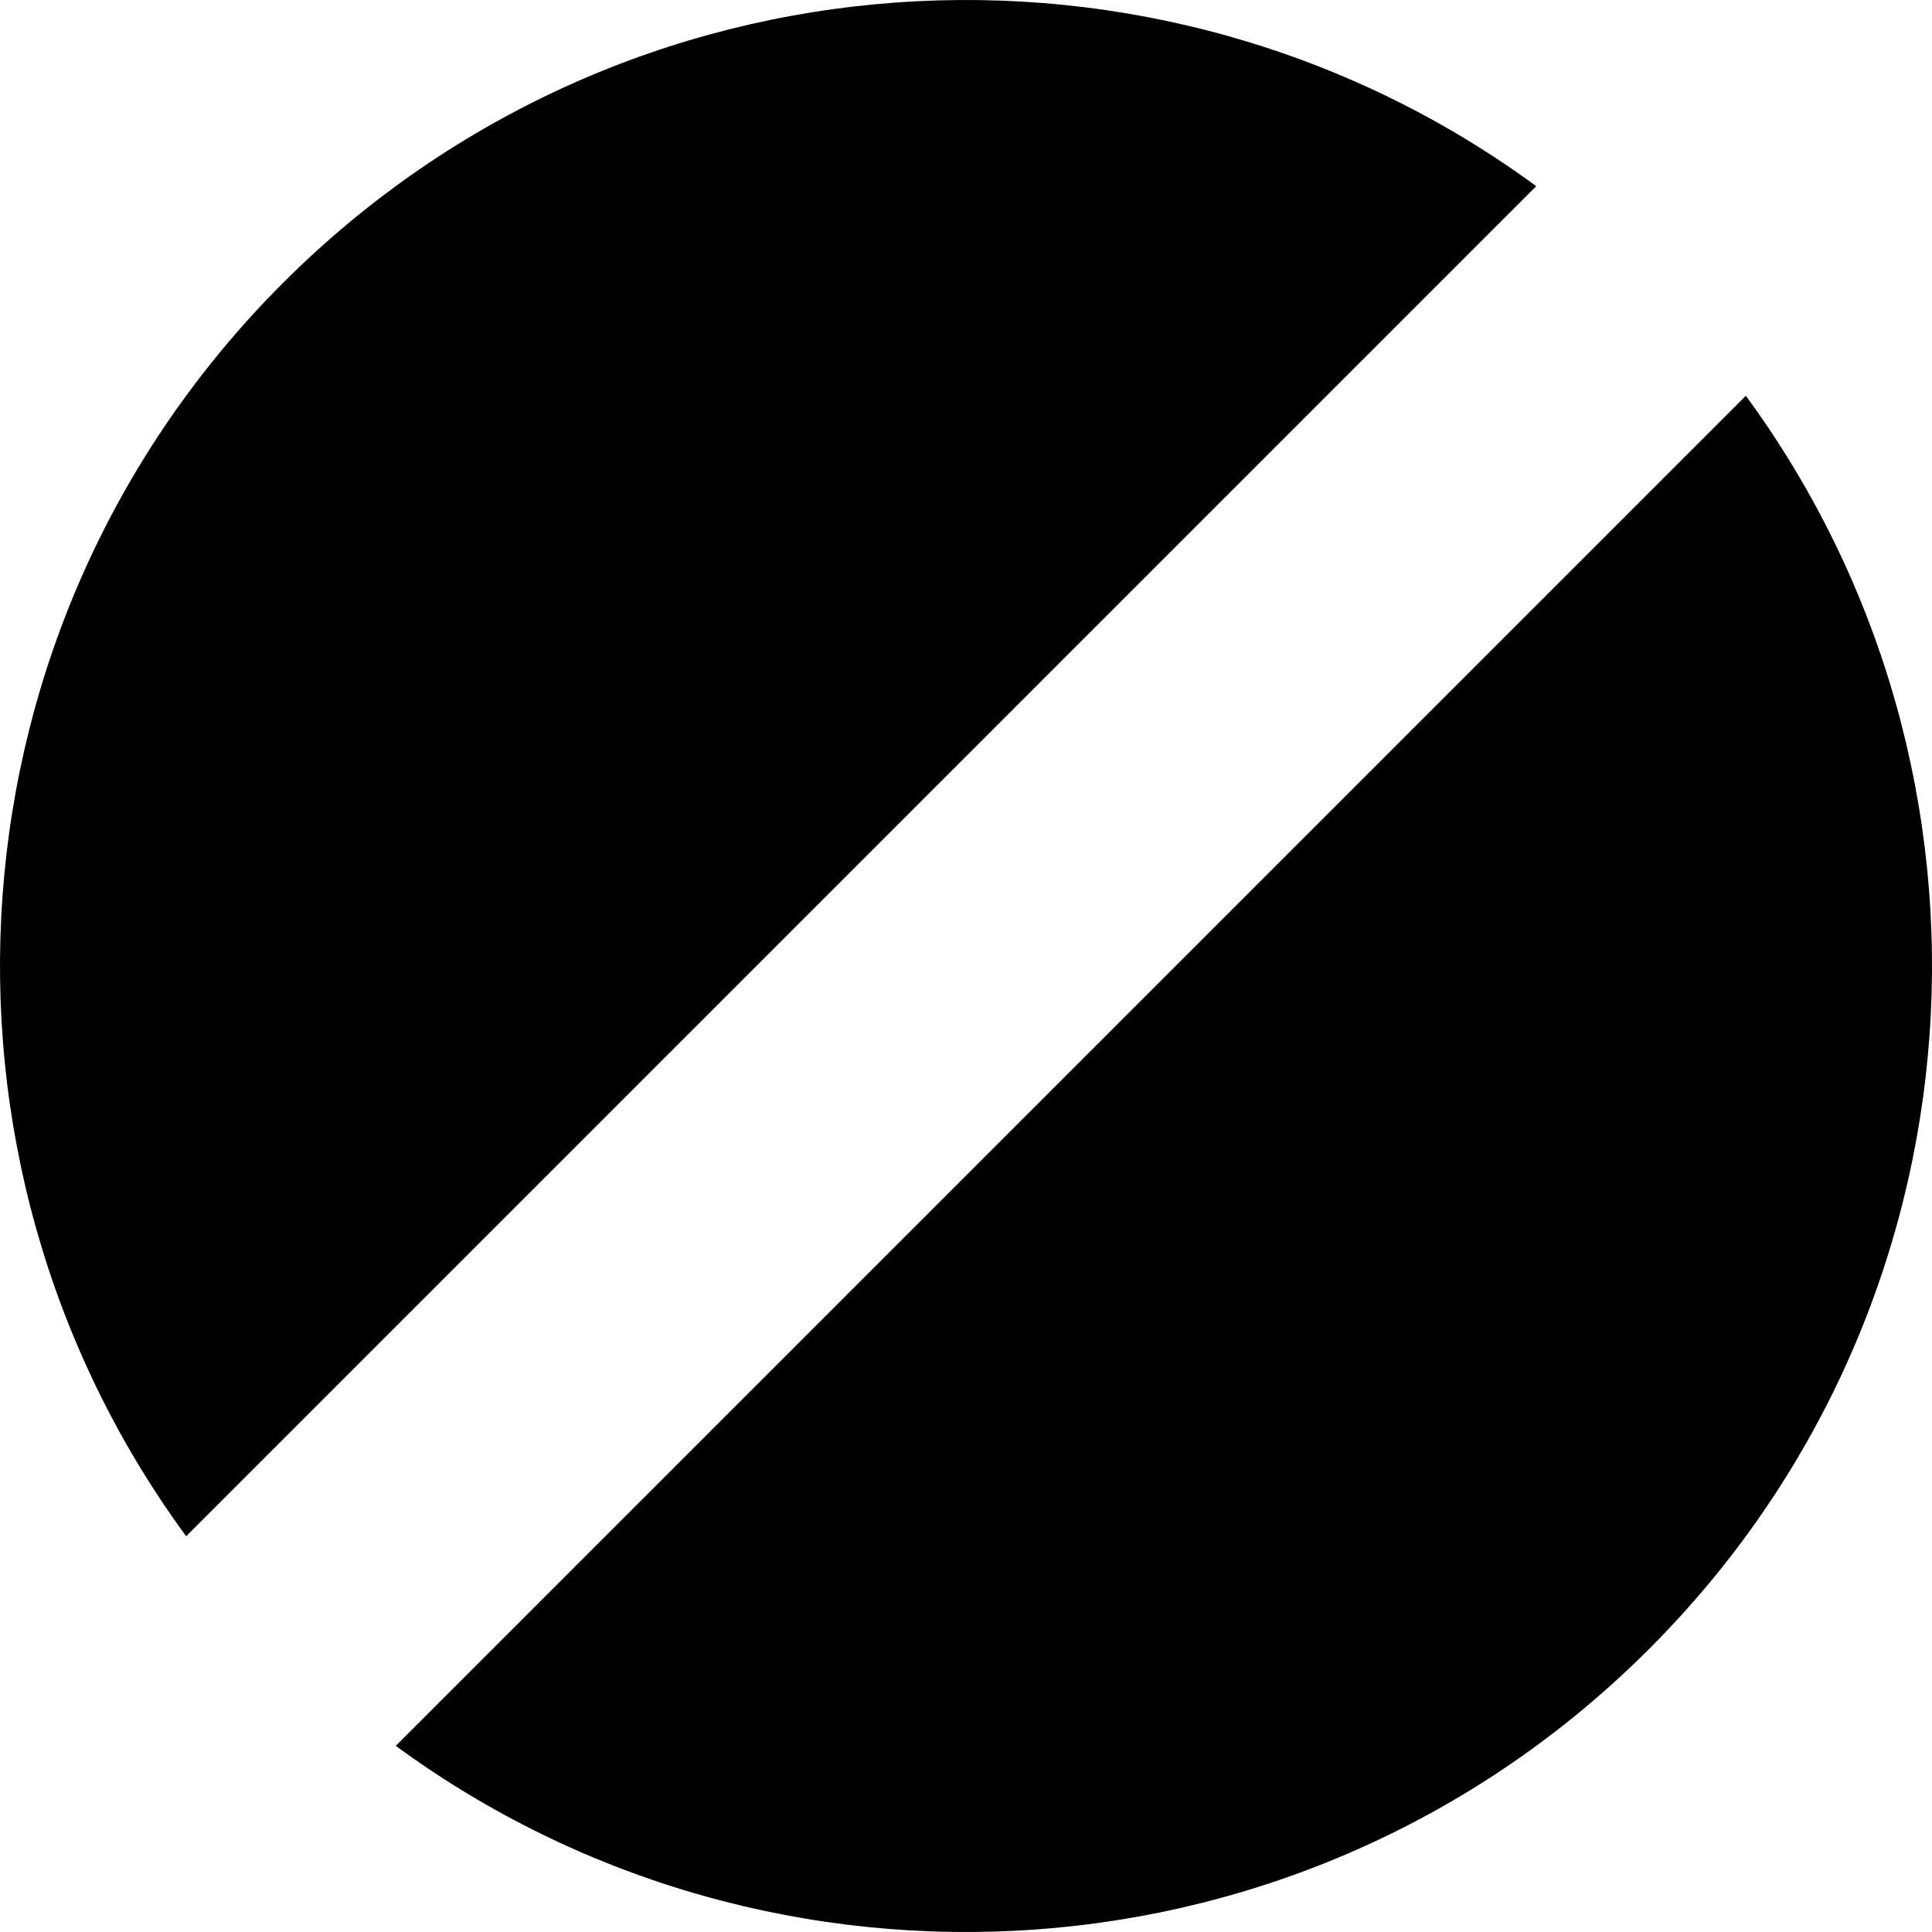 <svg
  class="w-10 h-10 mr-2"
  width="50"
  height="50"
  viewBox="0 0 50 50"
  xmlns="http://www.w3.org/2000/svg"
>
  <path
    class="fill-primary"
    d="M7.323 7.323C-1.518 16.164 -2.355 29.98 4.818 39.758L39.758 4.818C29.98 -2.355 16.164 -1.518 7.323 7.323Z"
  ></path>
  <path
    class="fill-primary"
    d="M45.182 10.242L10.242 45.182C20.02 52.355 33.837 51.518 42.677 42.677C51.518 33.837 52.355 20.02 45.182 10.242Z"
  ></path>
</svg>